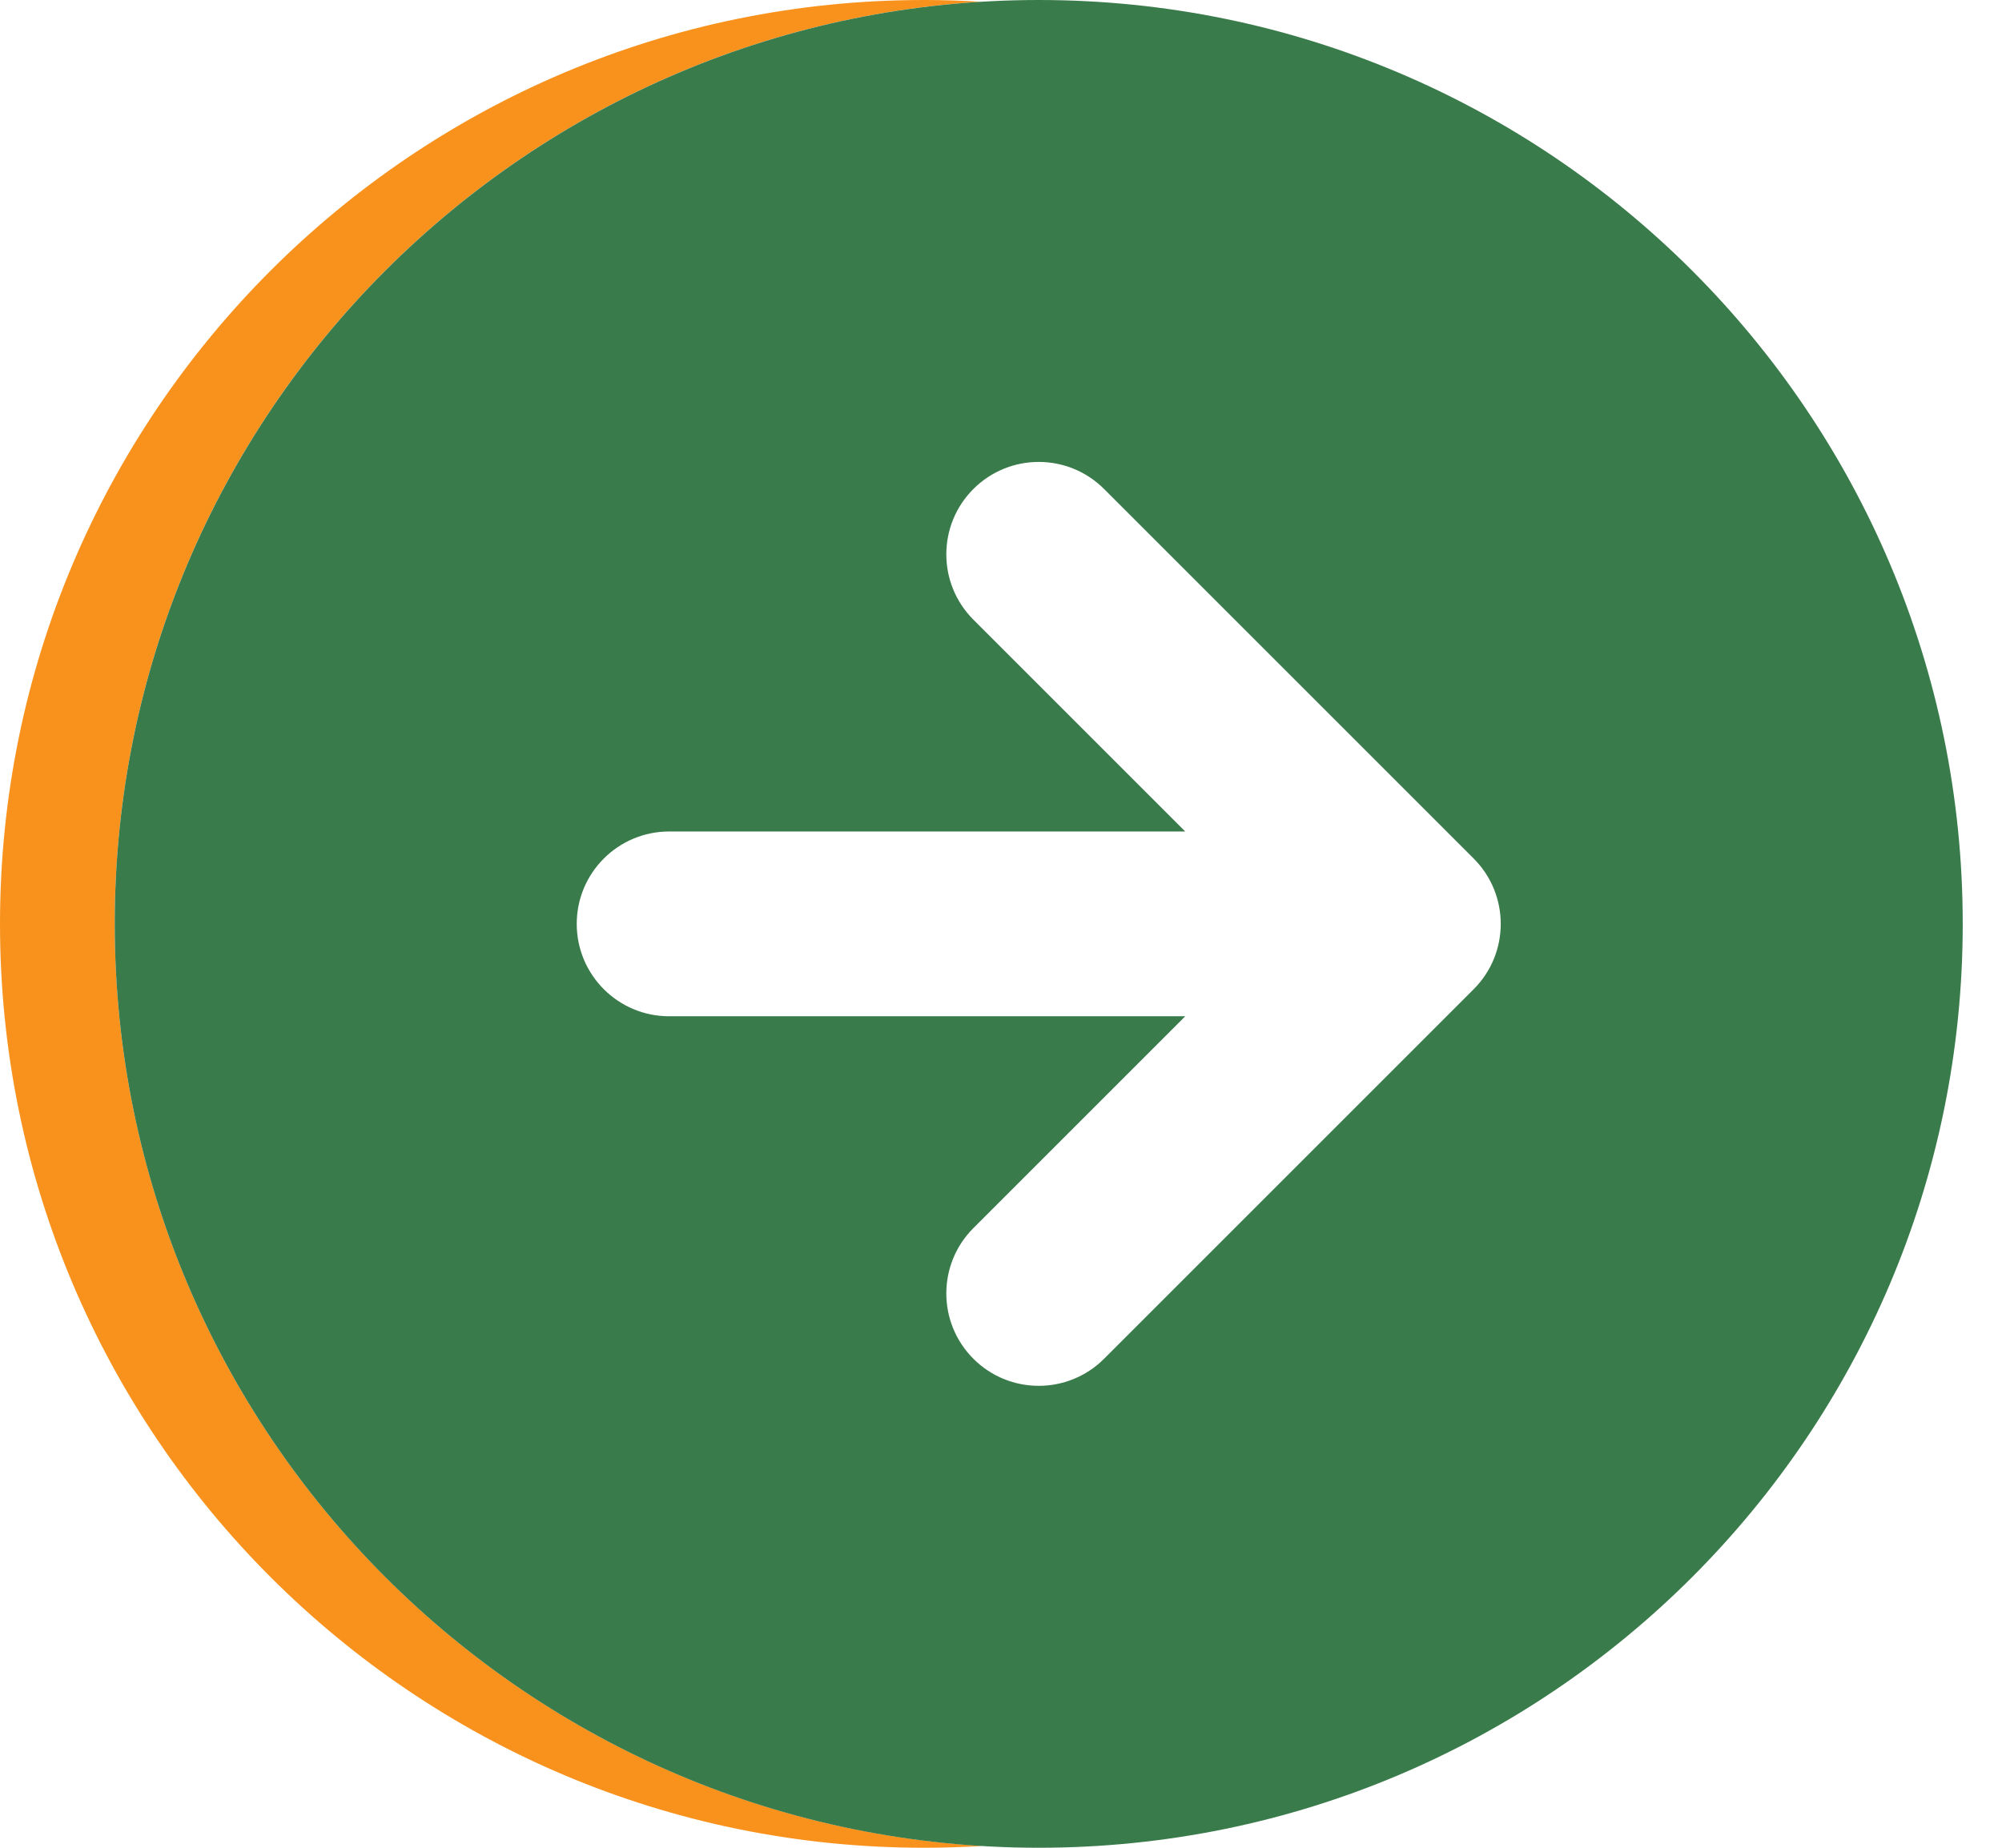 <svg width="39" height="36" viewBox="0 0 39 36" fill="none" xmlns="http://www.w3.org/2000/svg">
<path fill-rule="evenodd" clip-rule="evenodd" d="M19.117 0.034C18.747 0.011 18.375 0 18 0C8.059 0 0 8.059 0 18C0 27.941 8.059 36 18 36C18.382 36 18.761 35.988 19.137 35.965C9.707 35.398 2.235 27.571 2.235 17.999C2.235 8.433 9.696 0.611 19.117 0.034Z" fill="#F9921C"/>
<path fill-rule="evenodd" clip-rule="evenodd" d="M20.235 0C30.176 0 38.235 8.059 38.235 18C38.235 27.941 30.176 36 20.235 36C10.294 36 2.235 27.941 2.235 18C2.235 8.059 10.294 0 20.235 0ZM28.708 16.727C29.411 17.43 29.411 18.57 28.708 19.273L21.508 26.473C20.805 27.176 19.665 27.176 18.962 26.473C18.259 25.77 18.259 24.63 18.962 23.927L23.089 19.8H13.035C12.041 19.8 11.235 18.994 11.235 18C11.235 17.006 12.041 16.2 13.035 16.2H23.089L18.962 12.073C18.259 11.37 18.259 10.23 18.962 9.527C19.665 8.824 20.805 8.824 21.508 9.527L28.708 16.727Z" fill="#397B4A"/>
</svg>
